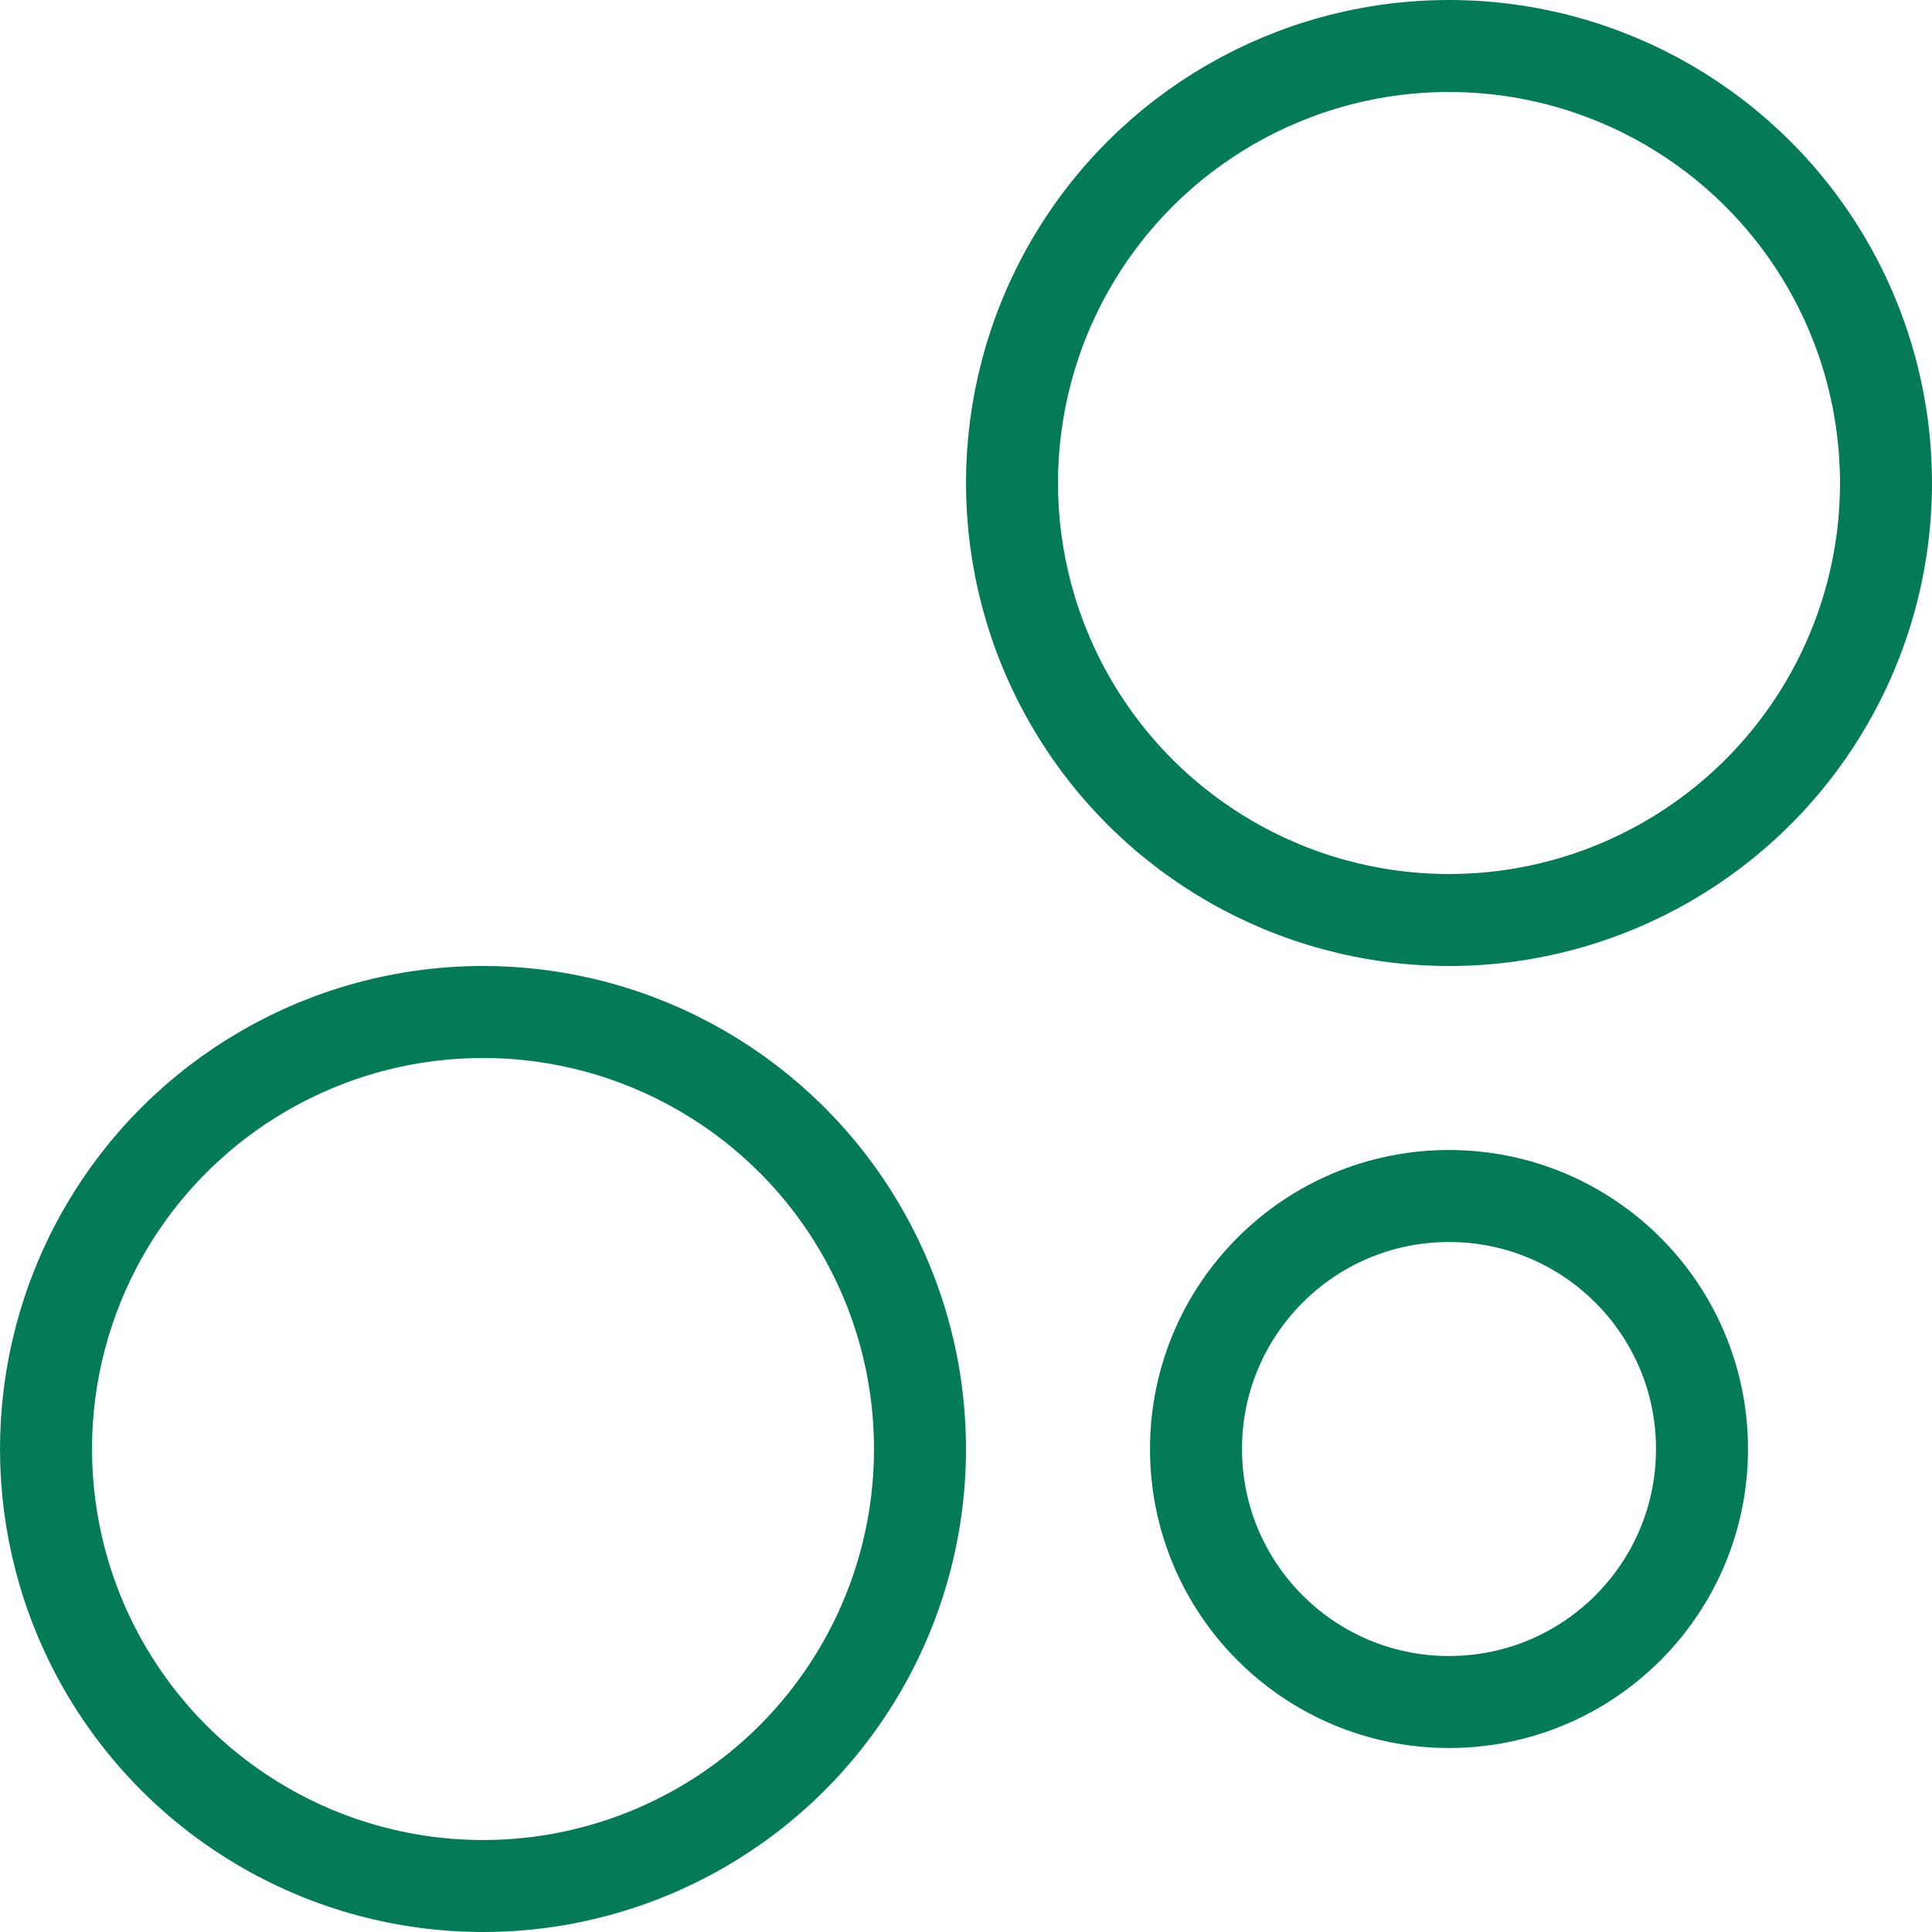 <svg width="84" height="84" viewBox="0 0 84 84" fill="none" xmlns="http://www.w3.org/2000/svg">
<circle cx="63" cy="21" r="19" transform="rotate(90 63 21)" stroke="#047B57" stroke-width="4"/>
<circle cx="21" cy="63" r="19" transform="rotate(90 21 63)" stroke="#047B57" stroke-width="4"/>
<circle cx="63" cy="63" r="11" transform="rotate(90 63 63)" stroke="#047B57" stroke-width="4"/>
</svg>
